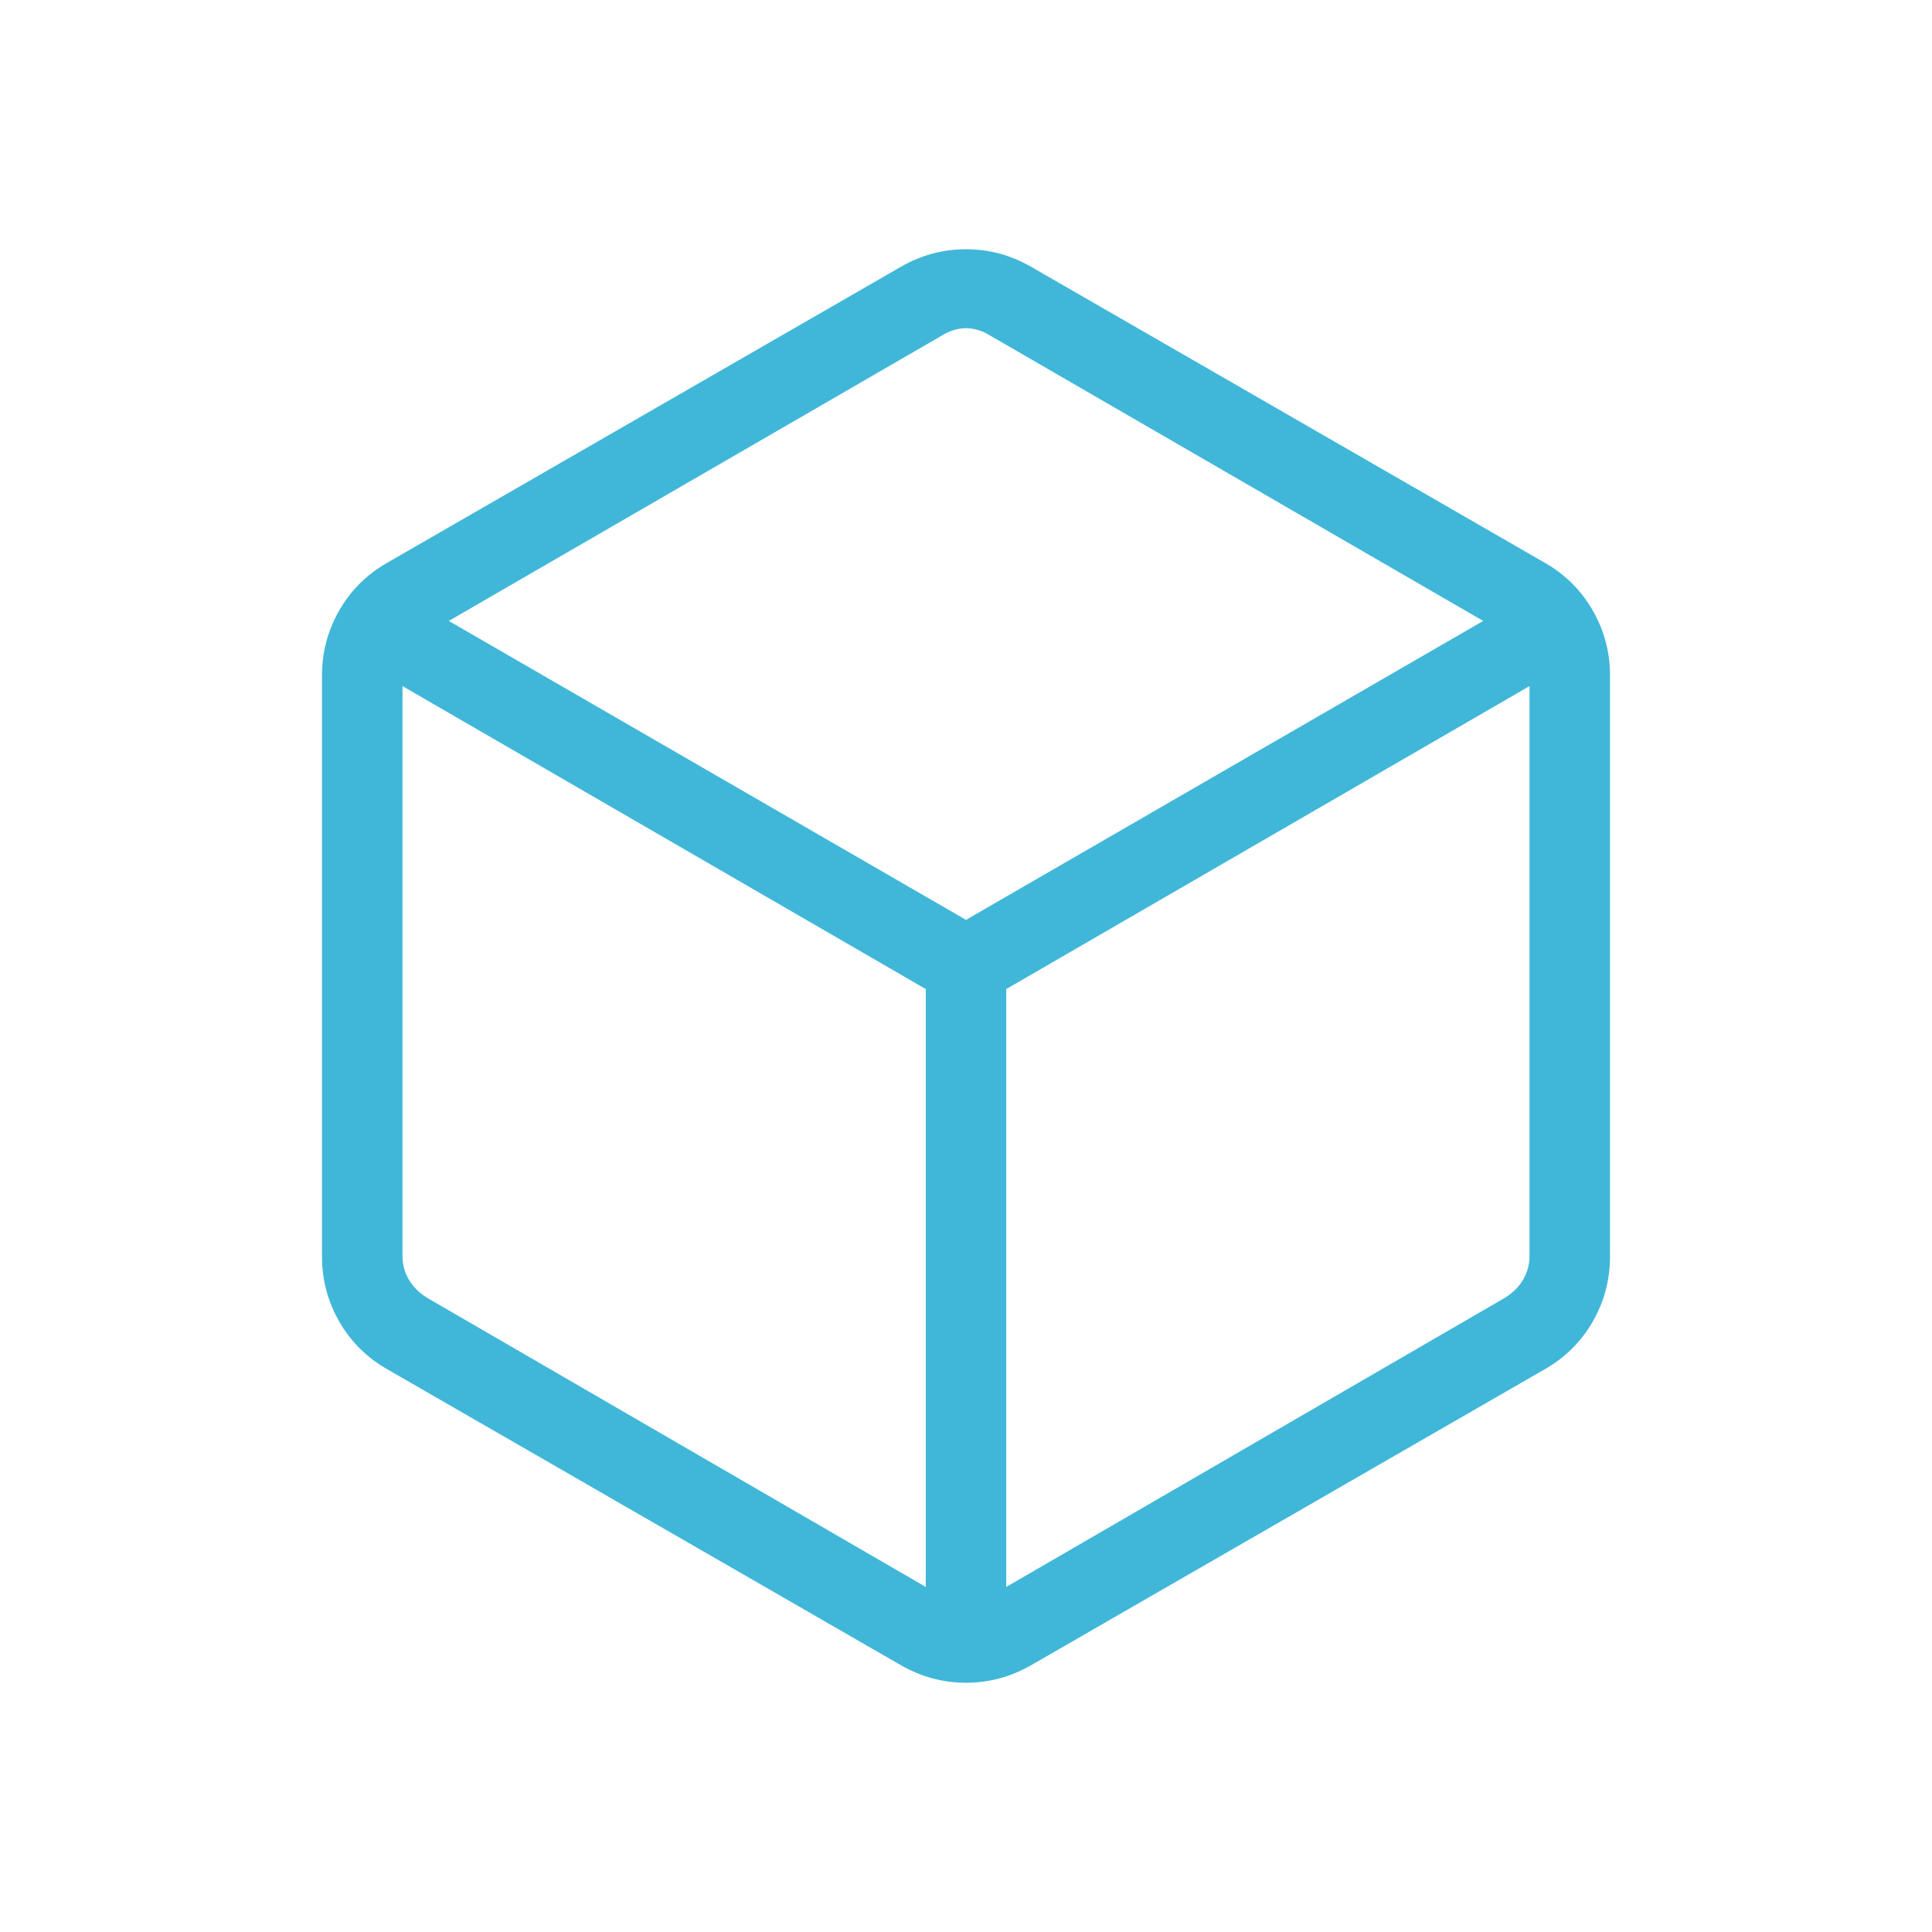 <svg xmlns="http://www.w3.org/2000/svg" height="24px" viewBox="0 -960 960 960" width="24px" fill="#40b7d9"><path d="M460-171.46v-297.08L200-619.08v283.23q0 6.16 3.08 11.54 3.07 5.39 9.23 9.23L460-171.46Zm40 0 247.69-143.62q6.16-3.84 9.23-9.23 3.08-5.38 3.08-11.54v-283.23L500-468.54v297.08Zm-20-331.46 257-148.54-244.69-141.62q-6.16-3.84-12.31-3.84t-12.31 3.84L223-651.46l257 148.54ZM192.31-279.69q-15.16-8.69-23.73-23.62-8.58-14.92-8.58-32.31v-288.76q0-17.39 8.58-32.31 8.57-14.93 23.73-23.62l255.38-147.15q15.16-8.69 32.31-8.69 17.15 0 32.31 8.69l255.38 147.15q15.16 8.69 23.73 23.62 8.58 14.92 8.58 32.31v288.76q0 17.39-8.58 32.31-8.57 14.93-23.73 23.62L512.31-132.54q-15.16 8.69-32.31 8.69-17.15 0-32.31-8.69L192.31-279.69ZM480-480Z"/></svg>